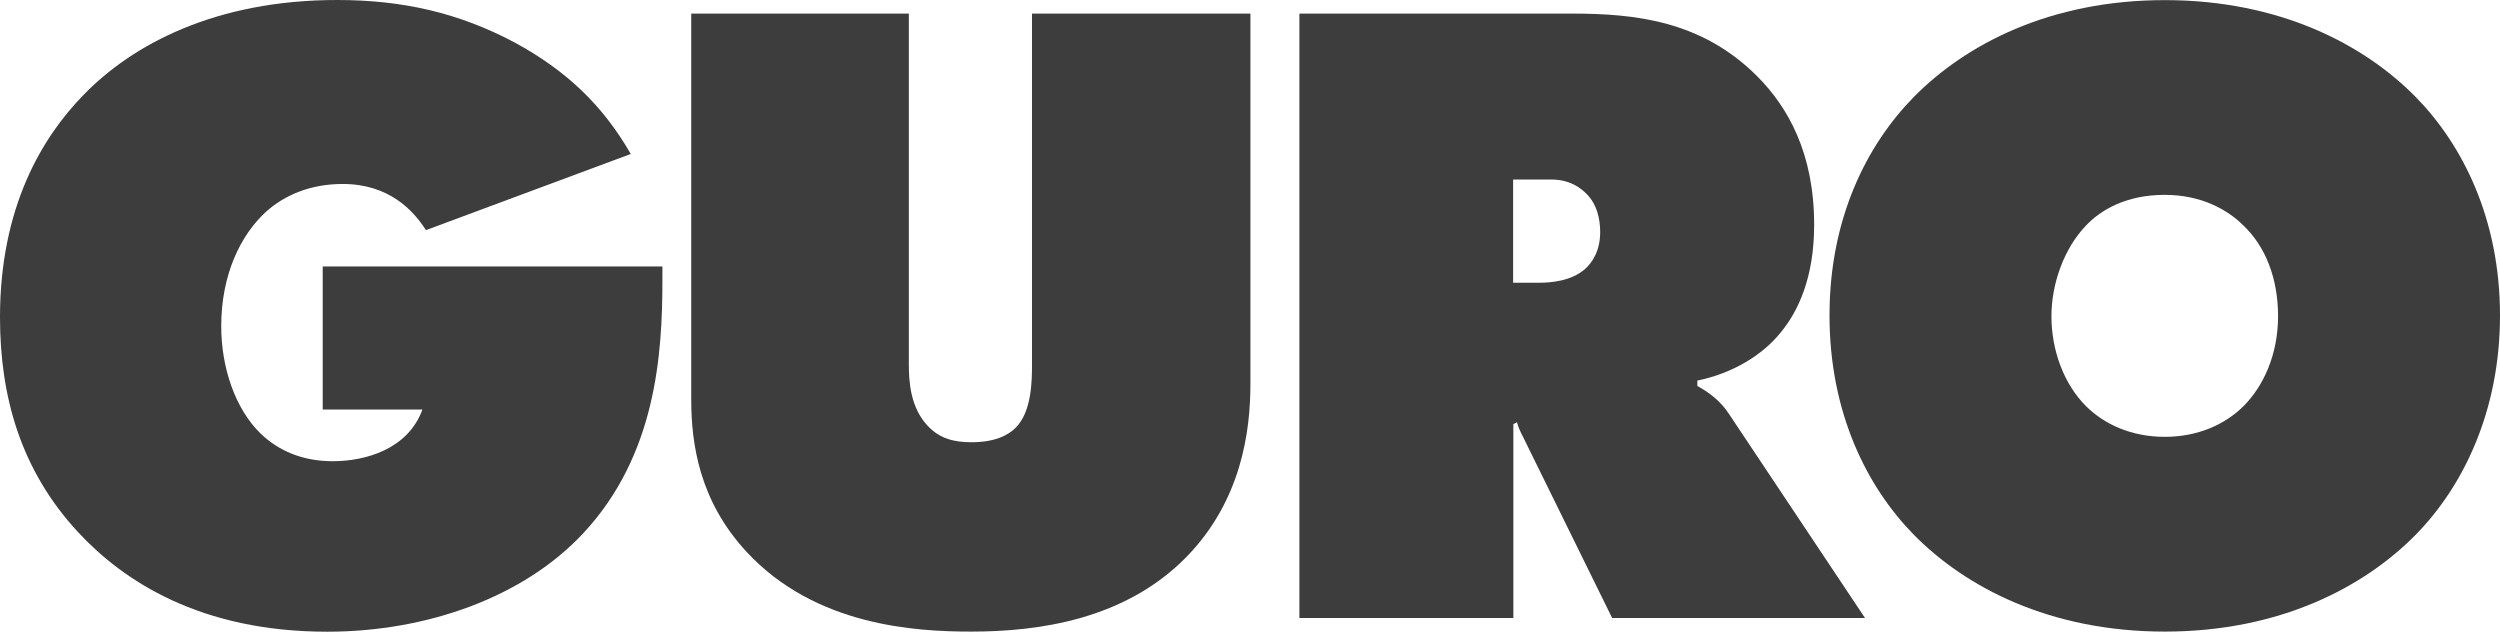 <?xml version="1.0" encoding="UTF-8"?>
<svg id="Layer_2" data-name="Layer 2" xmlns="http://www.w3.org/2000/svg" viewBox="0 0 213.35 53.91">
  <defs>
    <style>
      .cls-1 {
        fill: #3d3d3d;
      }
    </style>
  </defs>
  <g id="Layer_2-2" data-name="Layer 2">
    <g>
      <path class="cls-1" d="M27.53,22.74h29v1.16c0,6.34-.54,14.92-6.73,21.58-5.1,5.49-13.38,8.43-21.88,8.43-10.83,0-17.4-4.33-21.27-8.51C1.78,40.14,0,33.87,0,27.07c0-9.43,3.63-15.39,7.11-18.95C11.29,3.79,18.4,0,28.77,0c5.57,0,10.36,1.08,15.16,3.63,4.41,2.4,7.5,5.34,9.9,9.51l-17.48,6.5c-1.08-1.7-3.17-3.94-7.11-3.94-2.71,0-4.95.93-6.57,2.4-2.09,1.93-3.79,5.26-3.79,9.74,0,3.48,1.16,7.04,3.4,9.2,1.47,1.39,3.48,2.32,6.11,2.32,2.78,0,6.42-1.01,7.66-4.41h-8.51v-12.22h-.01Z"/>
      <path class="cls-1" d="M59,1.16h18.56v29.93c0,1.55.15,3.71,1.62,5.26,1.01,1.08,2.24,1.39,3.71,1.39,1.93,0,3.09-.54,3.79-1.24,1.39-1.39,1.39-4.1,1.39-5.41V1.16h18.64v31.63c0,4.02-.77,9.9-5.41,14.69-5.26,5.41-12.68,6.42-18.41,6.42-4.72,0-13.3-.46-19.18-6.81-4.02-4.33-4.72-9.2-4.72-12.99V1.16h.01Z"/>
      <path class="cls-1" d="M110.89,52.74V1.16h23.28c5.41,0,11.06.62,15.78,5.34,2.63,2.63,4.87,6.57,4.87,12.68,0,4.56-1.39,7.42-2.86,9.2-1.55,1.93-4.1,3.48-7.11,4.1v.46c1,.54,2.01,1.31,2.71,2.4l11.6,17.4h-21.58l-7.42-15.08c-.23-.54-.46-.77-.7-1.62l-.31.15v16.55h-18.26ZM129.14,24.13h2.17c1.08,0,2.78-.15,3.94-1.16.62-.54,1.31-1.55,1.31-3.17,0-1.16-.31-2.32-1.01-3.09-.62-.7-1.62-1.39-3.17-1.39h-3.25v8.82h0Z"/>
      <path class="cls-1" d="M206.16,45.63c-4.41,4.48-11.6,8.27-21.42,8.27s-17.01-3.79-21.42-8.27c-4.02-4.1-7.19-10.44-7.19-18.71s3.17-14.54,7.19-18.64C167.73,3.8,174.92.01,184.74.01s17.01,3.79,21.42,8.27c4.02,4.1,7.19,10.44,7.19,18.64s-3.17,14.62-7.19,18.71ZM178.01,19.26c-1.86,1.93-2.94,4.95-2.94,7.73,0,2.94,1.08,5.8,2.94,7.66,1.55,1.55,3.87,2.63,6.73,2.63s5.18-1.08,6.73-2.63c1.7-1.7,2.94-4.41,2.94-7.66s-1.08-5.95-2.94-7.73c-1.39-1.39-3.63-2.63-6.73-2.63-3.33,0-5.49,1.31-6.73,2.63Z"/>
    </g>
  </g>
</svg>